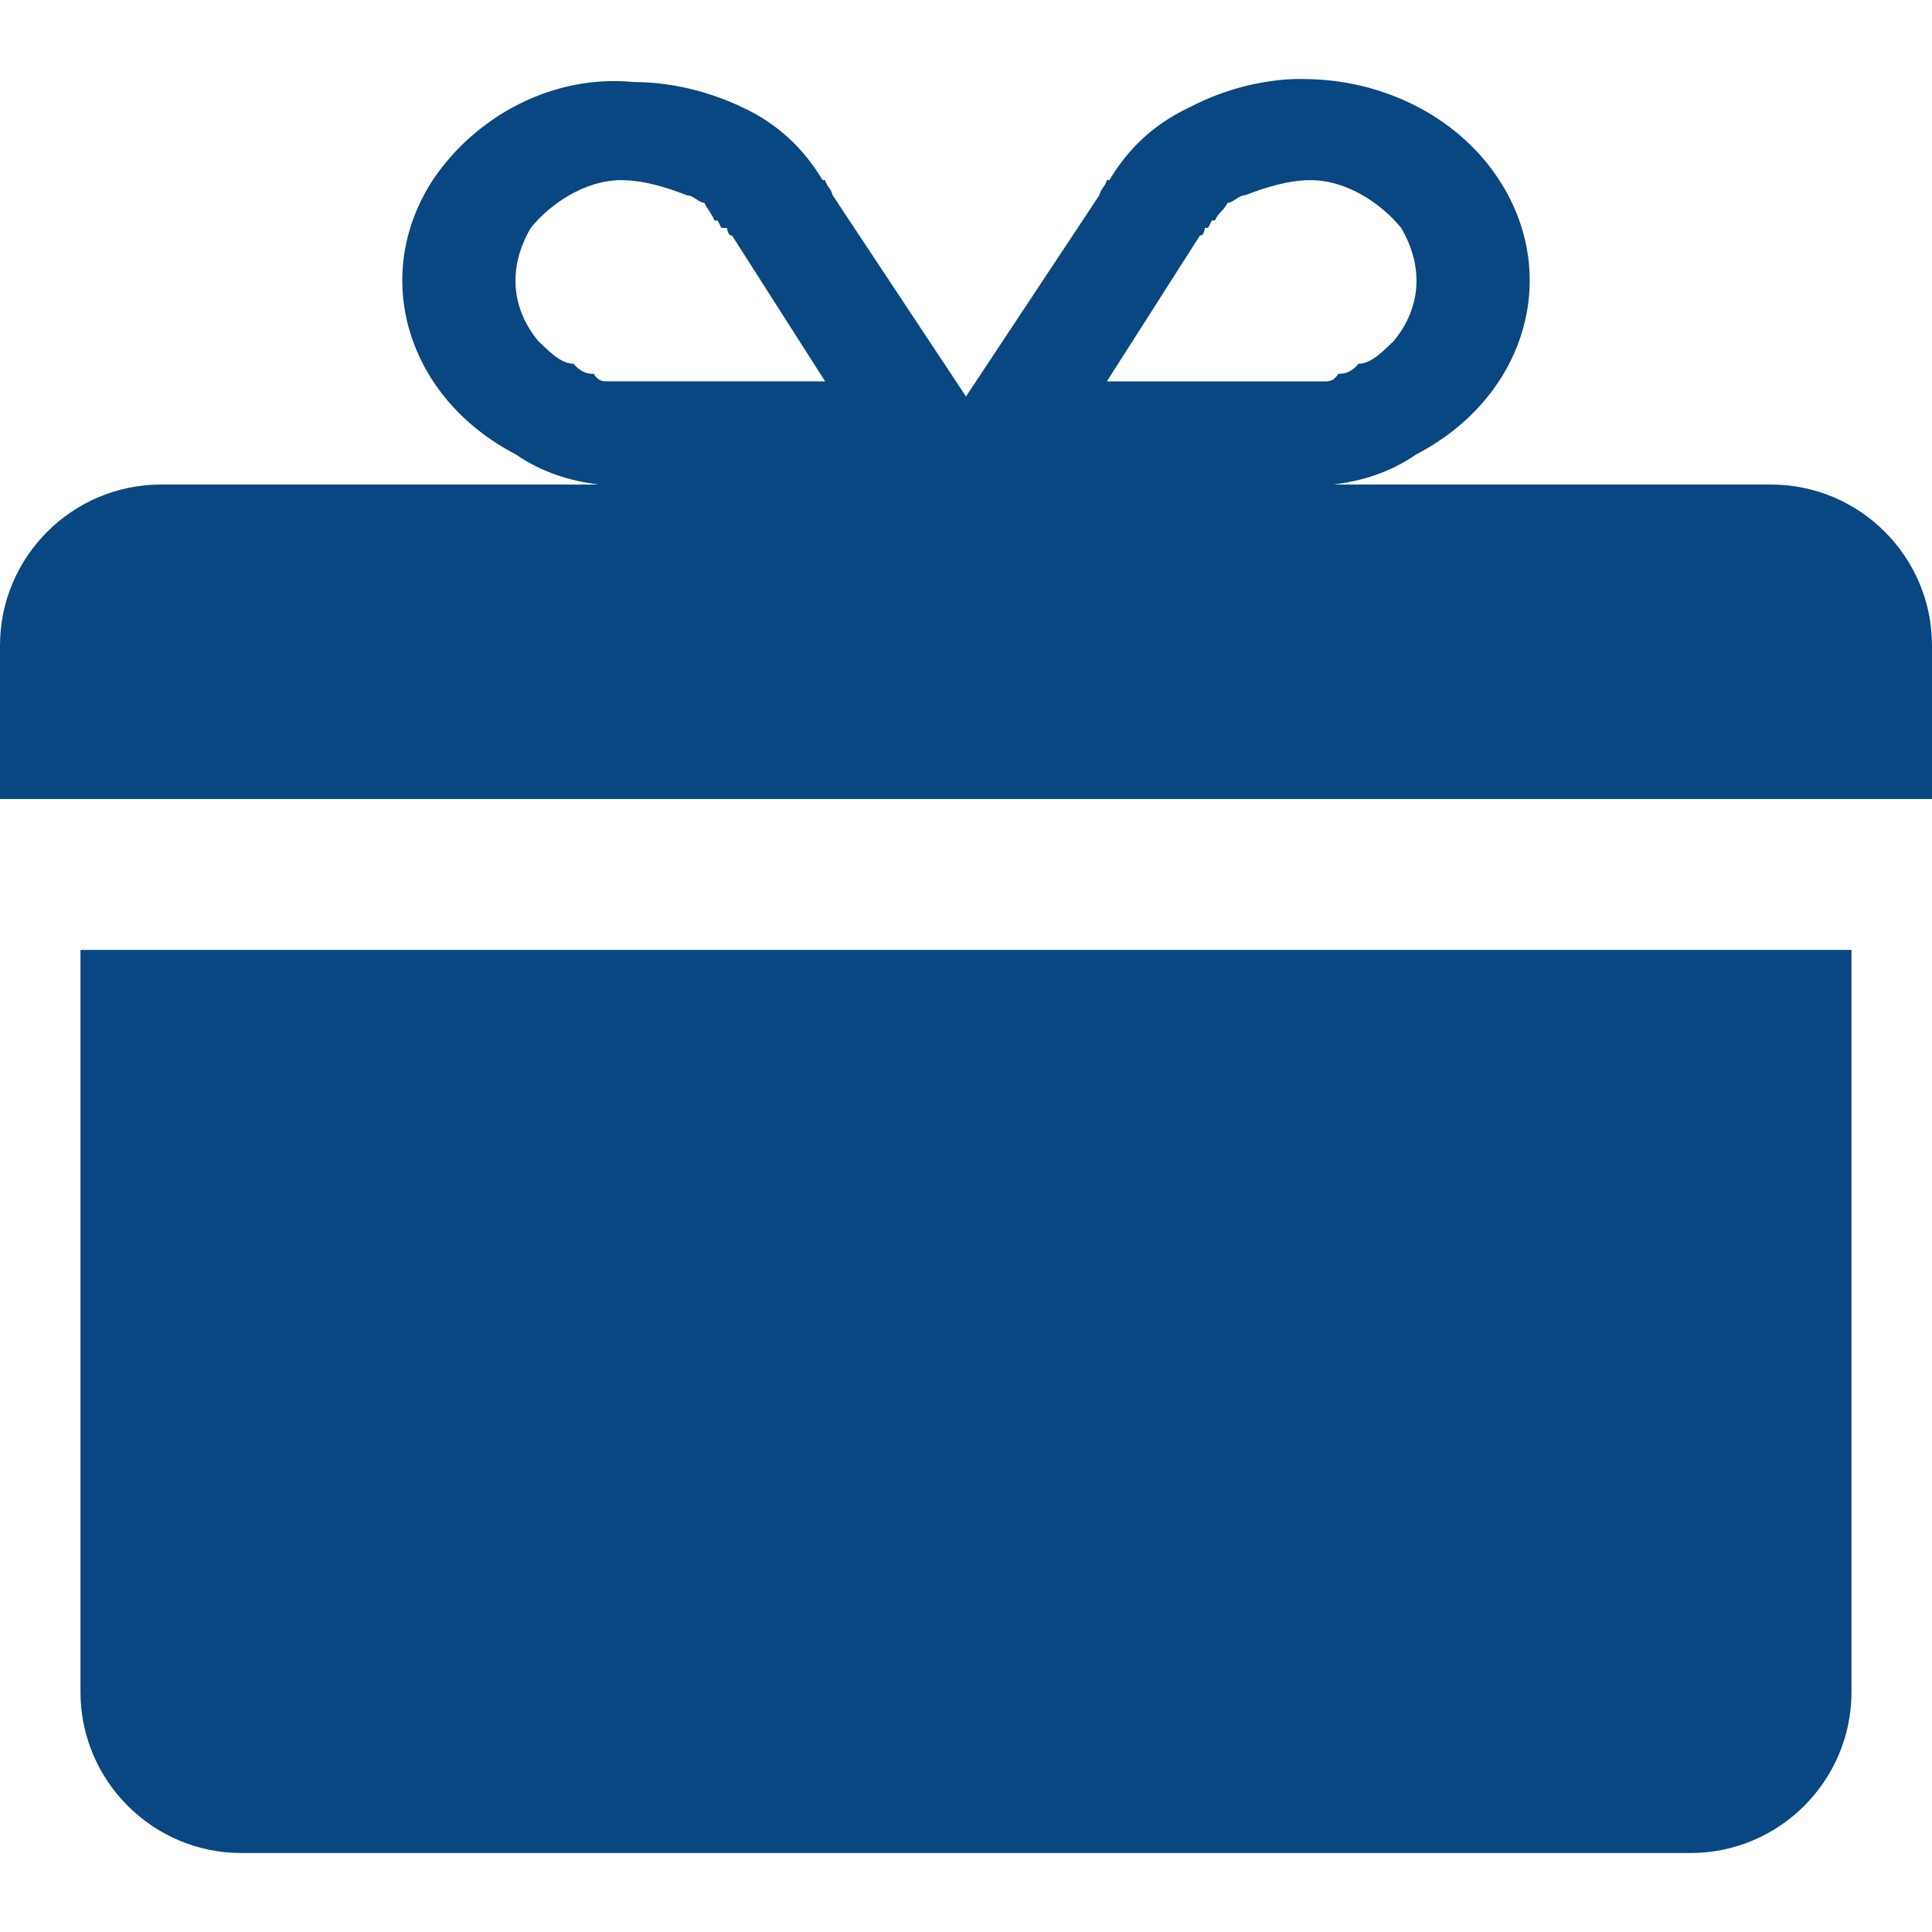 <?xml version="1.0" encoding="UTF-8"?> <svg xmlns="http://www.w3.org/2000/svg" width="64" height="64" viewBox="0 0 64 64" fill="none"><path d="M42.583 2.634C41.476 2.723 40.399 3.035 39.416 3.551C38.262 4.084 37.384 4.901 36.75 5.967H36.666C36.581 6.234 36.49 6.201 36.416 6.468L32 13.134L27.583 6.468C27.509 6.201 27.418 6.234 27.334 5.968H27.25C26.614 4.901 25.738 4.084 24.583 3.551C23.461 3.018 22.21 2.718 21 2.718C18.337 2.451 15.759 3.834 14.334 5.968C12.26 9.168 13.492 13.184 17.083 15.051C17.95 15.651 18.906 15.939 19.834 16.051H5.334C2.388 16.051 0 18.451 0 21.384V26.468H64V21.384C64 18.451 61.614 16.051 58.666 16.051H44.166C45.102 15.939 46.05 15.651 46.917 15.051C50.509 13.184 51.741 9.168 49.666 5.968C48.372 3.968 46.066 2.773 43.666 2.634C43.306 2.613 42.944 2.607 42.583 2.634ZM20.583 5.968C21.304 5.968 22.076 6.201 22.75 6.468C22.975 6.468 23.146 6.718 23.333 6.718C23.464 6.984 23.554 7.034 23.666 7.302H23.75C23.81 7.302 23.862 7.55 23.916 7.55H24.082C24.125 7.818 24.212 7.801 24.249 7.801L27.333 12.633H20.166C19.995 12.633 19.834 12.649 19.666 12.384C19.427 12.384 19.226 12.318 18.999 12.05C18.55 12.05 18.127 11.567 17.833 11.301C16.95 10.234 16.805 8.885 17.582 7.55C18.23 6.75 19.38 5.967 20.582 5.967L20.583 5.968ZM43.416 5.968C44.619 5.968 45.768 6.751 46.416 7.551C47.195 8.884 47.049 10.234 46.166 11.301C45.873 11.568 45.45 12.051 45 12.051C44.776 12.318 44.573 12.384 44.333 12.384C44.168 12.651 44.004 12.634 43.833 12.634H36.666L39.75 7.801C39.787 7.801 39.874 7.817 39.916 7.551H40C40.053 7.551 40.108 7.301 40.166 7.301H40.25C40.362 7.034 40.535 6.985 40.666 6.718C40.855 6.718 41.026 6.468 41.25 6.468C41.924 6.202 42.696 5.968 43.416 5.968ZM2.666 31.468V56.051C2.666 58.985 5.054 61.384 7.999 61.384H55.999C58.946 61.384 61.333 58.984 61.333 56.051V31.467L2.666 31.468Z" fill="#084781"></path></svg> 
